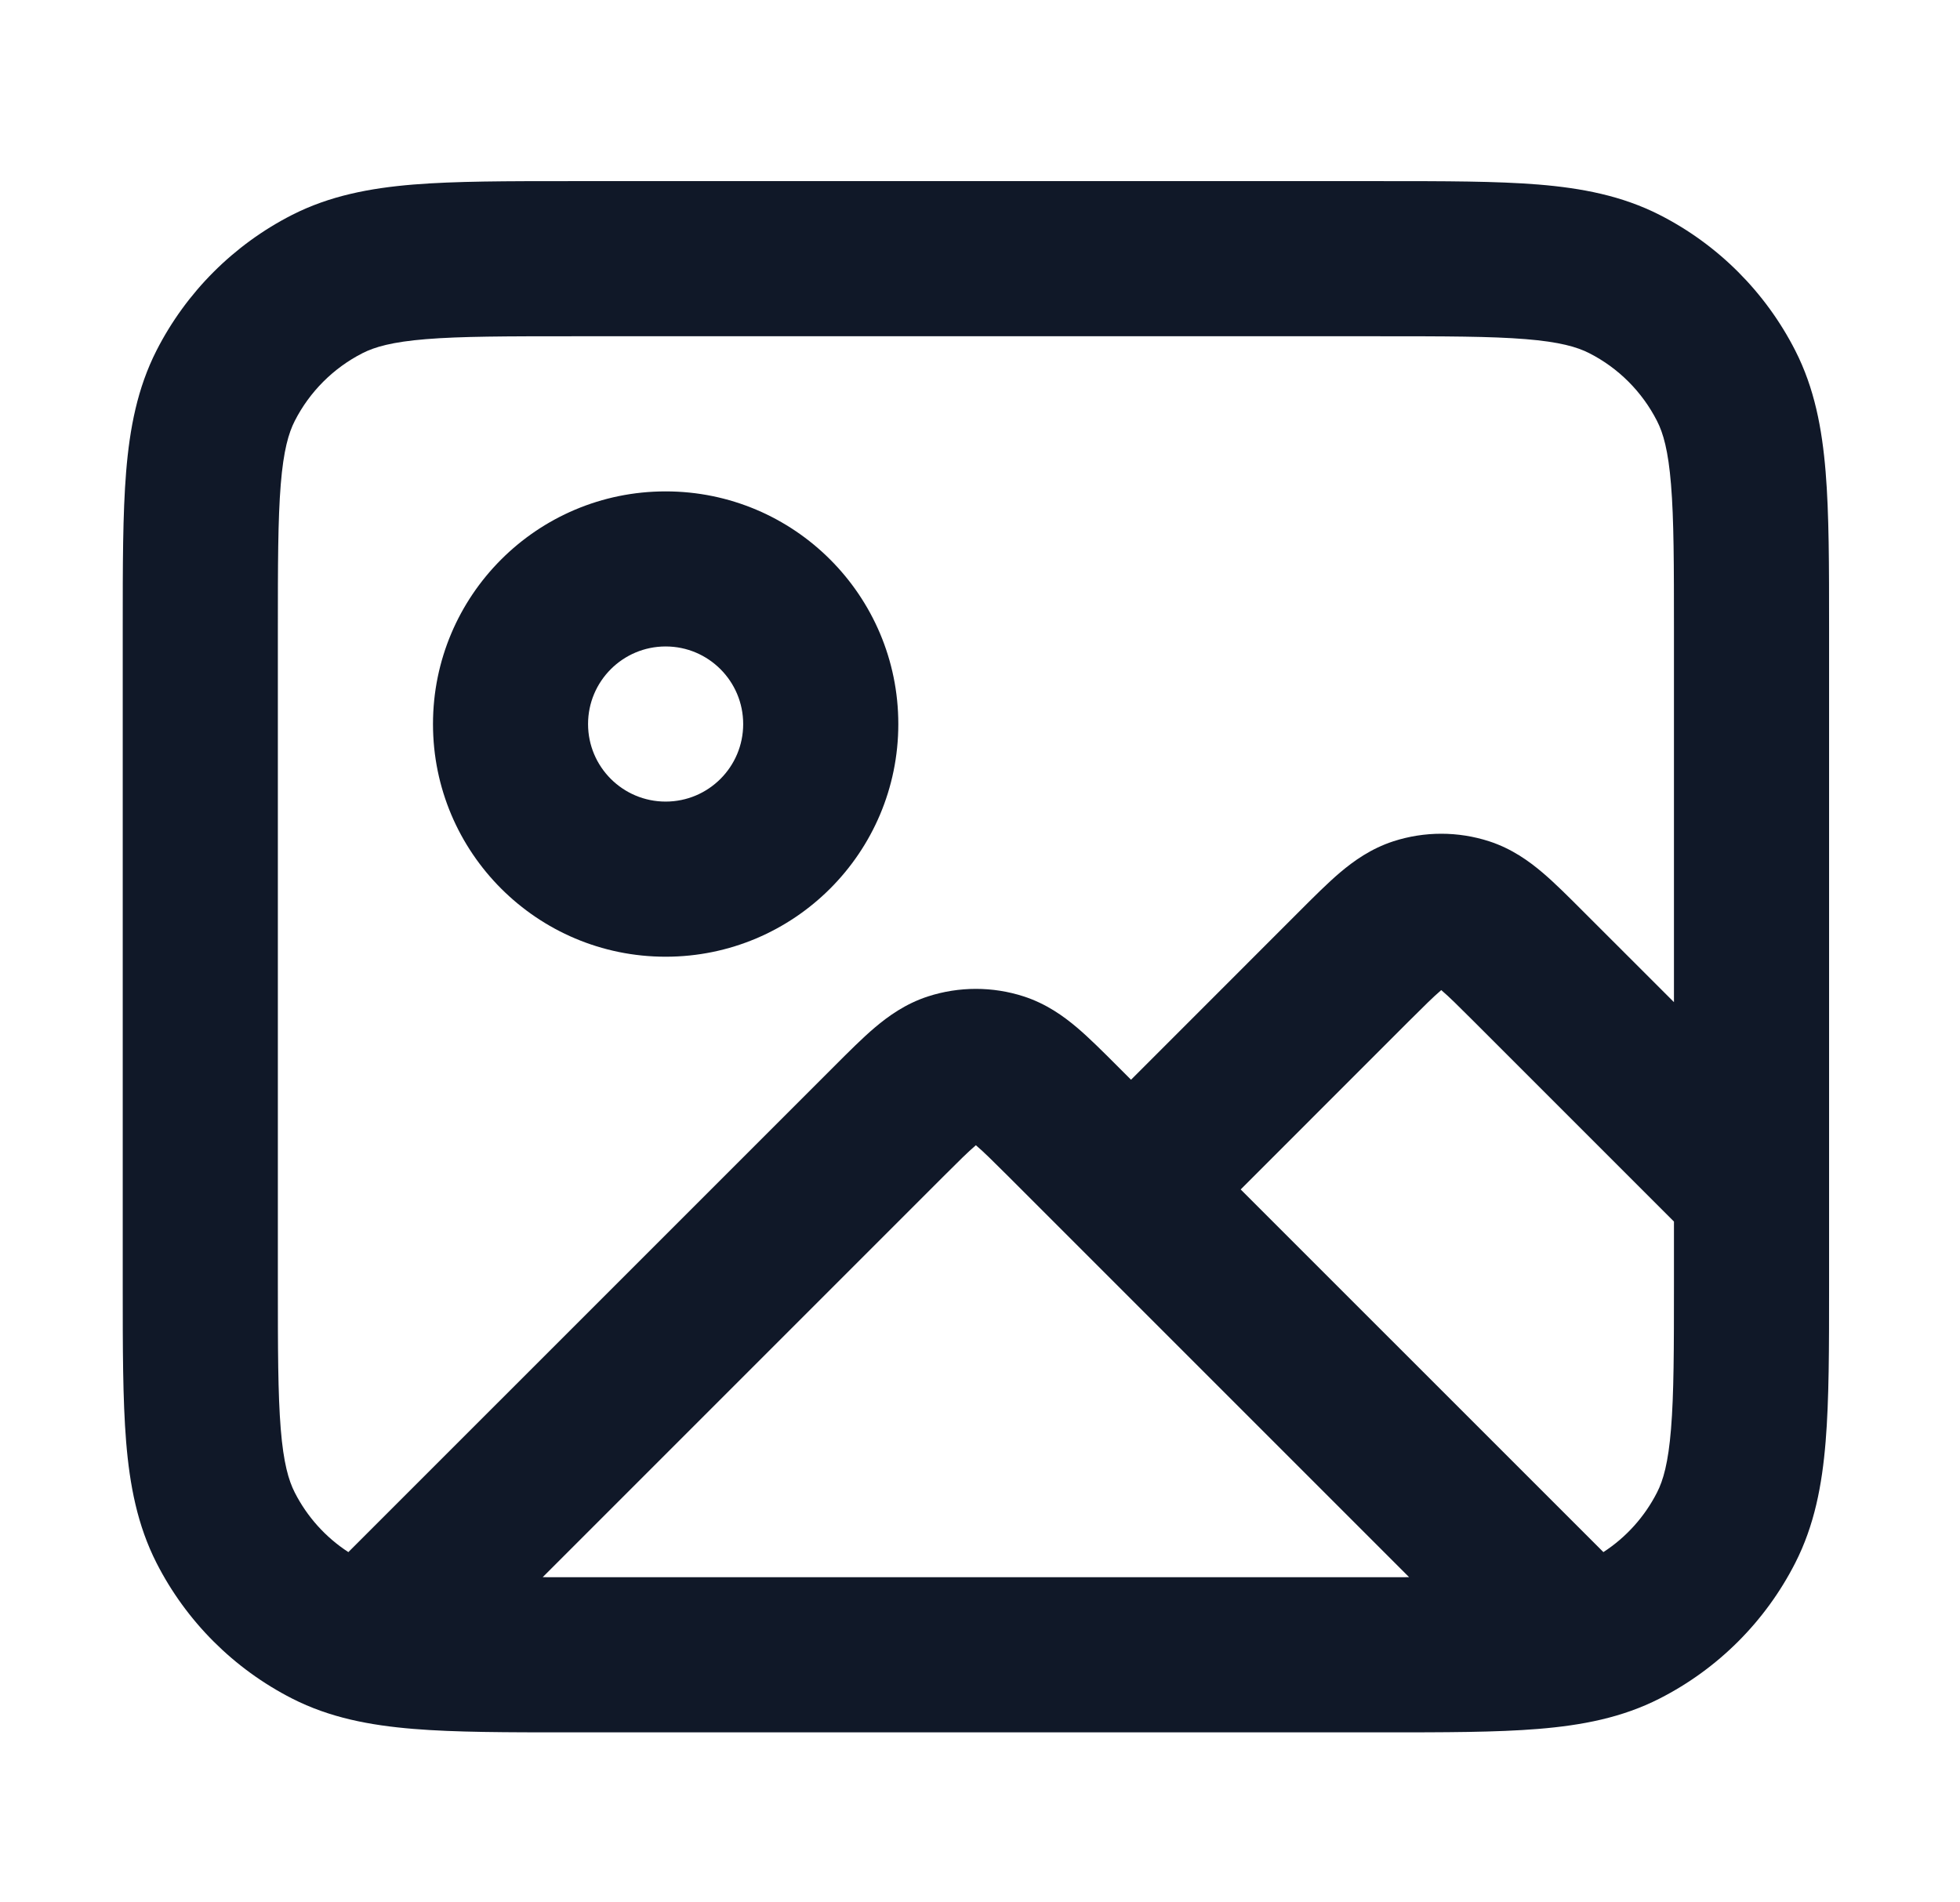 <svg width="34" height="33" viewBox="0 0 34 33" fill="none" xmlns="http://www.w3.org/2000/svg">
<path fill-rule="evenodd" clip-rule="evenodd" d="M9.877 3.142H23.98C25.064 3.142 25.957 3.142 26.686 3.201C27.442 3.263 28.137 3.396 28.79 3.728C29.803 4.244 30.626 5.068 31.142 6.08C31.475 6.733 31.607 7.429 31.669 8.185C31.729 8.913 31.729 9.807 31.729 10.89V20.631C31.729 20.632 31.729 20.633 31.729 20.634V22.303C31.729 23.386 31.729 24.279 31.669 25.008C31.607 25.764 31.475 26.459 31.142 27.112C30.626 28.125 29.803 28.948 28.79 29.464C28.137 29.797 27.442 29.929 26.686 29.991C25.957 30.051 25.064 30.051 23.981 30.051H9.877C8.794 30.051 7.9 30.051 7.172 29.991C6.416 29.929 5.72 29.797 5.067 29.464C4.055 28.948 3.231 28.125 2.715 27.112C2.383 26.459 2.25 25.764 2.188 25.008C2.129 24.279 2.129 23.386 2.129 22.303V10.89C2.129 9.807 2.129 8.913 2.188 8.185C2.25 7.429 2.383 6.733 2.715 6.08C3.231 5.068 4.055 4.244 5.067 3.728C5.72 3.396 6.416 3.263 7.172 3.201C7.9 3.142 8.794 3.142 9.877 3.142ZM29.038 17.384V10.945C29.038 9.793 29.037 9.009 28.987 8.404C28.939 7.814 28.852 7.512 28.744 7.302C28.486 6.796 28.075 6.384 27.568 6.126C27.358 6.019 27.056 5.931 26.466 5.883C25.861 5.834 25.077 5.833 23.925 5.833H9.932C8.78 5.833 7.997 5.834 7.391 5.883C6.801 5.931 6.499 6.019 6.289 6.126C5.783 6.384 5.371 6.796 5.113 7.302C5.006 7.512 4.918 7.814 4.87 8.404C4.821 9.009 4.82 9.793 4.82 10.945V22.247C4.82 23.399 4.821 24.183 4.87 24.788C4.918 25.378 5.006 25.68 5.113 25.89C5.328 26.312 5.649 26.668 6.043 26.924L14.486 18.482C14.726 18.242 14.959 18.008 15.174 17.826C15.409 17.627 15.707 17.412 16.097 17.285C16.638 17.11 17.22 17.11 17.76 17.285C18.15 17.412 18.449 17.627 18.684 17.826C18.898 18.008 19.132 18.242 19.372 18.482L19.62 18.73L22.558 15.791C22.798 15.551 23.032 15.317 23.246 15.135C23.482 14.936 23.78 14.721 24.17 14.594C24.71 14.419 25.292 14.419 25.833 14.594C26.223 14.721 26.521 14.936 26.756 15.135C26.971 15.317 27.204 15.551 27.444 15.791L29.038 17.384ZM17.5 20.415C17.217 20.133 17.062 19.98 16.942 19.878C16.938 19.874 16.933 19.87 16.929 19.866C16.924 19.87 16.92 19.874 16.915 19.878C16.795 19.98 16.64 20.133 16.358 20.415L9.414 27.359C9.578 27.36 9.751 27.36 9.932 27.36H23.925C24.107 27.36 24.279 27.36 24.444 27.359L17.5 20.415ZM27.814 26.924L21.522 20.633L24.43 17.724C24.713 17.442 24.868 17.289 24.988 17.187C24.992 17.183 24.997 17.179 25.001 17.175C25.006 17.179 25.01 17.183 25.015 17.187C25.135 17.289 25.29 17.442 25.572 17.724L29.038 21.19V22.247C29.038 23.399 29.037 24.183 28.987 24.788C28.939 25.378 28.852 25.68 28.744 25.89C28.529 26.312 28.208 26.668 27.814 26.924ZM11.547 11.214C10.804 11.214 10.201 11.817 10.201 12.56C10.201 13.303 10.804 13.905 11.547 13.905C12.29 13.905 12.892 13.303 12.892 12.56C12.892 11.817 12.29 11.214 11.547 11.214ZM7.511 12.56C7.511 10.331 9.318 8.524 11.547 8.524C13.776 8.524 15.583 10.331 15.583 12.56C15.583 14.789 13.776 16.596 11.547 16.596C9.318 16.596 7.511 14.789 7.511 12.56Z" fill="#101828"/>
</svg>
